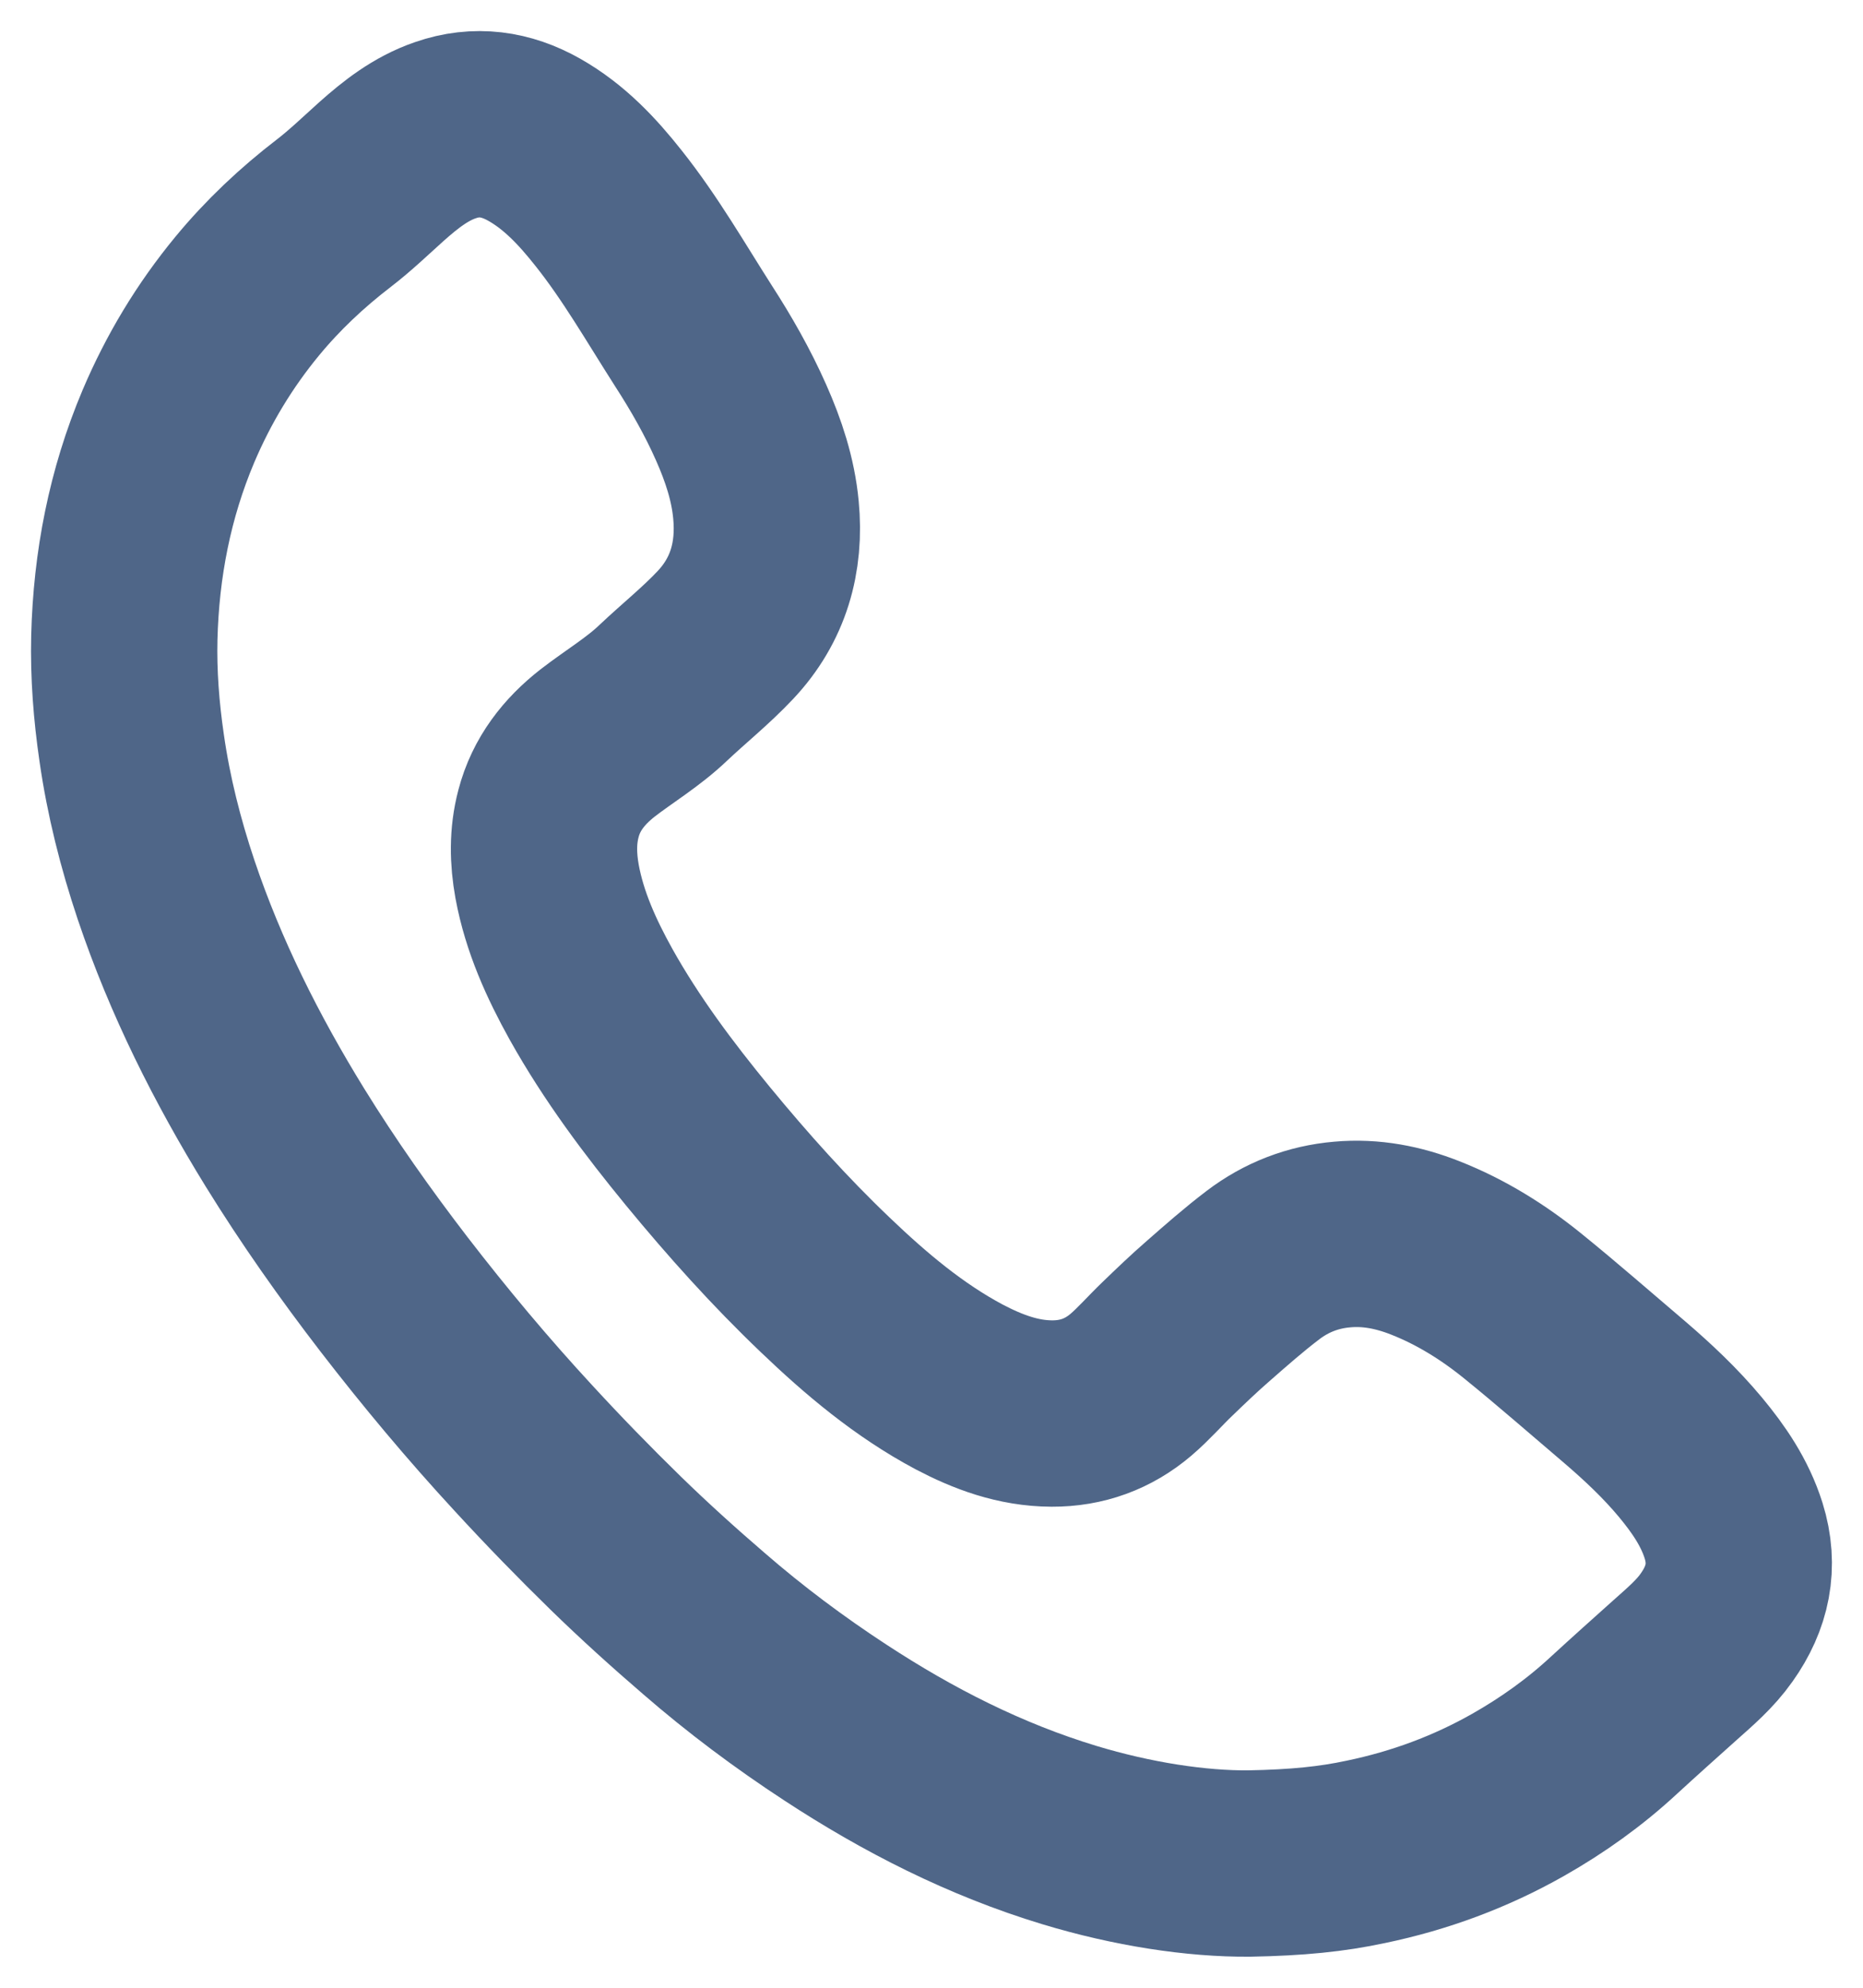 <svg width="15" height="16" viewBox="0 0 15 16" fill="none" xmlns="http://www.w3.org/2000/svg">
<path d="M10.06 15C9.632 15.004 9.115 14.924 8.61 14.771C7.934 14.566 7.313 14.25 6.724 13.864C6.354 13.622 6.001 13.358 5.668 13.069C5.425 12.86 5.187 12.645 4.958 12.422C4.704 12.174 4.456 11.919 4.216 11.658C3.849 11.261 3.502 10.846 3.172 10.418C2.859 10.011 2.564 9.593 2.294 9.156C1.905 8.525 1.574 7.866 1.337 7.162C1.212 6.789 1.116 6.41 1.06 6.019C1.017 5.724 0.994 5.429 1.001 5.132C1.016 4.544 1.126 3.975 1.356 3.431C1.517 3.052 1.727 2.703 1.99 2.384C2.196 2.134 2.431 1.913 2.689 1.715C2.823 1.612 2.945 1.494 3.071 1.381C3.225 1.244 3.387 1.116 3.586 1.048C3.836 0.961 4.073 0.996 4.3 1.124C4.543 1.261 4.73 1.461 4.9 1.676C5.157 1.999 5.361 2.356 5.583 2.703C5.727 2.926 5.859 3.157 5.967 3.401C6.067 3.626 6.144 3.858 6.167 4.103C6.204 4.486 6.105 4.831 5.84 5.112C5.685 5.277 5.506 5.42 5.341 5.576C5.179 5.731 4.987 5.845 4.811 5.981C4.622 6.129 4.478 6.311 4.416 6.549C4.368 6.731 4.372 6.913 4.405 7.096C4.465 7.421 4.6 7.718 4.759 8.004C5.004 8.442 5.303 8.841 5.62 9.227C5.941 9.617 6.278 9.993 6.644 10.342C6.972 10.656 7.318 10.948 7.721 11.163C7.955 11.286 8.199 11.377 8.469 11.378C8.711 11.379 8.924 11.301 9.106 11.146C9.209 11.058 9.299 10.954 9.397 10.86C9.505 10.756 9.613 10.652 9.726 10.554C9.871 10.427 10.016 10.299 10.169 10.183C10.357 10.04 10.572 9.957 10.807 9.937C11.038 9.916 11.261 9.96 11.476 10.045C11.763 10.158 12.023 10.32 12.261 10.513C12.539 10.738 12.807 10.973 13.08 11.205C13.269 11.367 13.45 11.537 13.61 11.729C13.758 11.907 13.887 12.095 13.958 12.32C14.047 12.605 13.991 12.862 13.821 13.101C13.729 13.232 13.608 13.335 13.489 13.441C13.324 13.589 13.159 13.736 12.996 13.886C12.761 14.104 12.501 14.29 12.222 14.448C11.839 14.665 11.43 14.816 10.998 14.906C10.723 14.965 10.443 14.993 10.06 15Z" stroke="#4F6688" stroke-width="1.5"/>
</svg>
